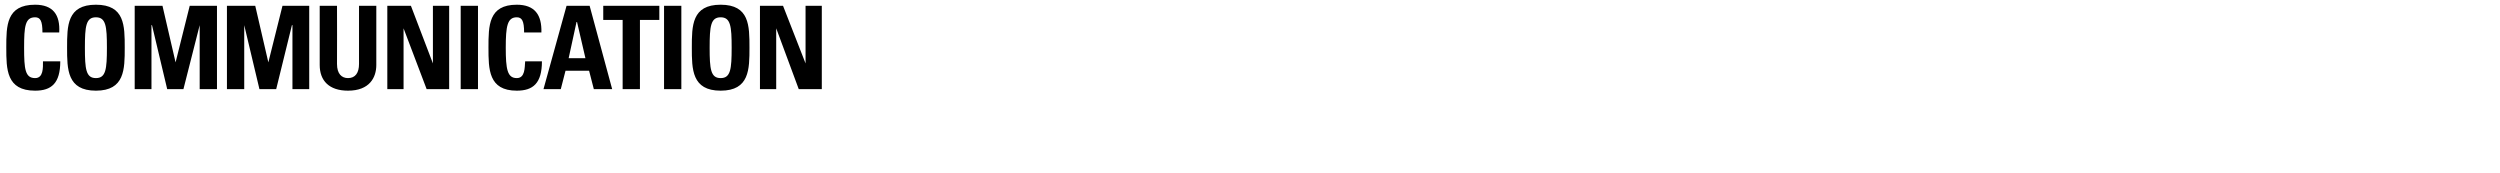 <svg xmlns="http://www.w3.org/2000/svg" version="1.1" width="477px" height="33px" viewBox="0 0 477 33"><desc>COMMUNICATION</desc><defs/><g id="Polygon110541"><path d="m1.2 9.1c0-4.2 0-8.2 5.5-8.2c3.4 0 4.8 1.9 4.6 5.3c0 0-3.2 0-3.2 0c0-2.2-.4-2.9-1.4-2.9c-1.9 0-2.1 1.7-2.1 5.8c0 4.1.2 5.8 2.1 5.8c1.6 0 1.5-2 1.5-3.2c0 0 3.3 0 3.3 0c0 4.2-1.7 5.6-4.8 5.6c-5.5 0-5.5-4.1-5.5-8.2zm19.2 0c0-4.1-.2-5.8-2.1-5.8c-1.9 0-2.1 1.7-2.1 5.8c0 4.1.2 5.8 2.1 5.8c1.9 0 2.1-1.7 2.1-5.8zm-7.6 0c0-4.2 0-8.2 5.5-8.2c5.5 0 5.5 4 5.5 8.2c0 4.1 0 8.2-5.5 8.2c-5.5 0-5.5-4.1-5.5-8.2zm12.9 7.9l0-15.9l5.3 0l2.5 10.8l0 0l2.7-10.8l5.2 0l0 15.9l-3.3 0l0-12.2l0 0l-3.1 12.2l-3.1 0l-2.9-12.2l-.1 0l0 12.2l-3.2 0zm17.6 0l0-15.9l5.4 0l2.5 10.8l0 0l2.7-10.8l5.1 0l0 15.9l-3.2 0l0-12.2l-.1 0l-3 12.2l-3.2 0l-2.9-12.2l0 0l0 12.2l-3.3 0zm28.5-15.9c0 0 .01 11.31 0 11.3c0 2.4-1.3 4.9-5.4 4.9c-3.6 0-5.4-1.9-5.4-4.9c.01.01 0-11.3 0-11.3l3.3 0c0 0 .03 11.09 0 11.1c0 1.9.9 2.7 2.1 2.7c1.4 0 2.1-1 2.1-2.7c-.01-.01 0-11.1 0-11.1l3.3 0zm2.1 15.9l0-15.9l4.5 0l4.2 11l0 0l0-11l3.1 0l0 15.9l-4.3 0l-4.4-11.6l0 0l0 11.6l-3.1 0zm14 0l0-15.9l3.3 0l0 15.9l-3.3 0zm5.3-7.9c0-4.2 0-8.2 5.4-8.2c3.4 0 4.8 1.9 4.7 5.3c0 0-3.3 0-3.3 0c0-2.2-.4-2.9-1.4-2.9c-1.8 0-2.1 1.7-2.1 5.8c0 4.1.3 5.8 2.1 5.8c1.6 0 1.5-2 1.6-3.2c0 0 3.2 0 3.2 0c0 4.2-1.7 5.6-4.8 5.6c-5.4 0-5.4-4.1-5.4-8.2zm10.5 7.9l4.4-15.9l4.4 0l4.3 15.9l-3.5 0l-.9-3.5l-4.5 0l-.9 3.5l-3.3 0zm6.4-12.8l-.1 0l-1.5 6.9l3.2 0l-1.6-6.9zm15.7-3.1l0 2.7l-3.7 0l0 13.2l-3.3 0l0-13.2l-3.7 0l0-2.7l10.7 0zm.9 15.9l0-15.9l3.3 0l0 15.9l-3.3 0zm12.9-7.9c0-4.1-.2-5.8-2.1-5.8c-1.9 0-2.1 1.7-2.1 5.8c0 4.1.2 5.8 2.1 5.8c1.9 0 2.1-1.7 2.1-5.8zm-7.6 0c0-4.2 0-8.2 5.5-8.2c5.5 0 5.5 4 5.5 8.2c0 4.1 0 8.2-5.5 8.2c-5.5 0-5.5-4.1-5.5-8.2zm13 7.9l0-15.9l4.4 0l4.3 11l0 0l0-11l3.1 0l0 15.9l-4.4 0l-4.3-11.6l0 0l0 11.6l-3.1 0z" stroke="none" fill="#000"/></g></svg>